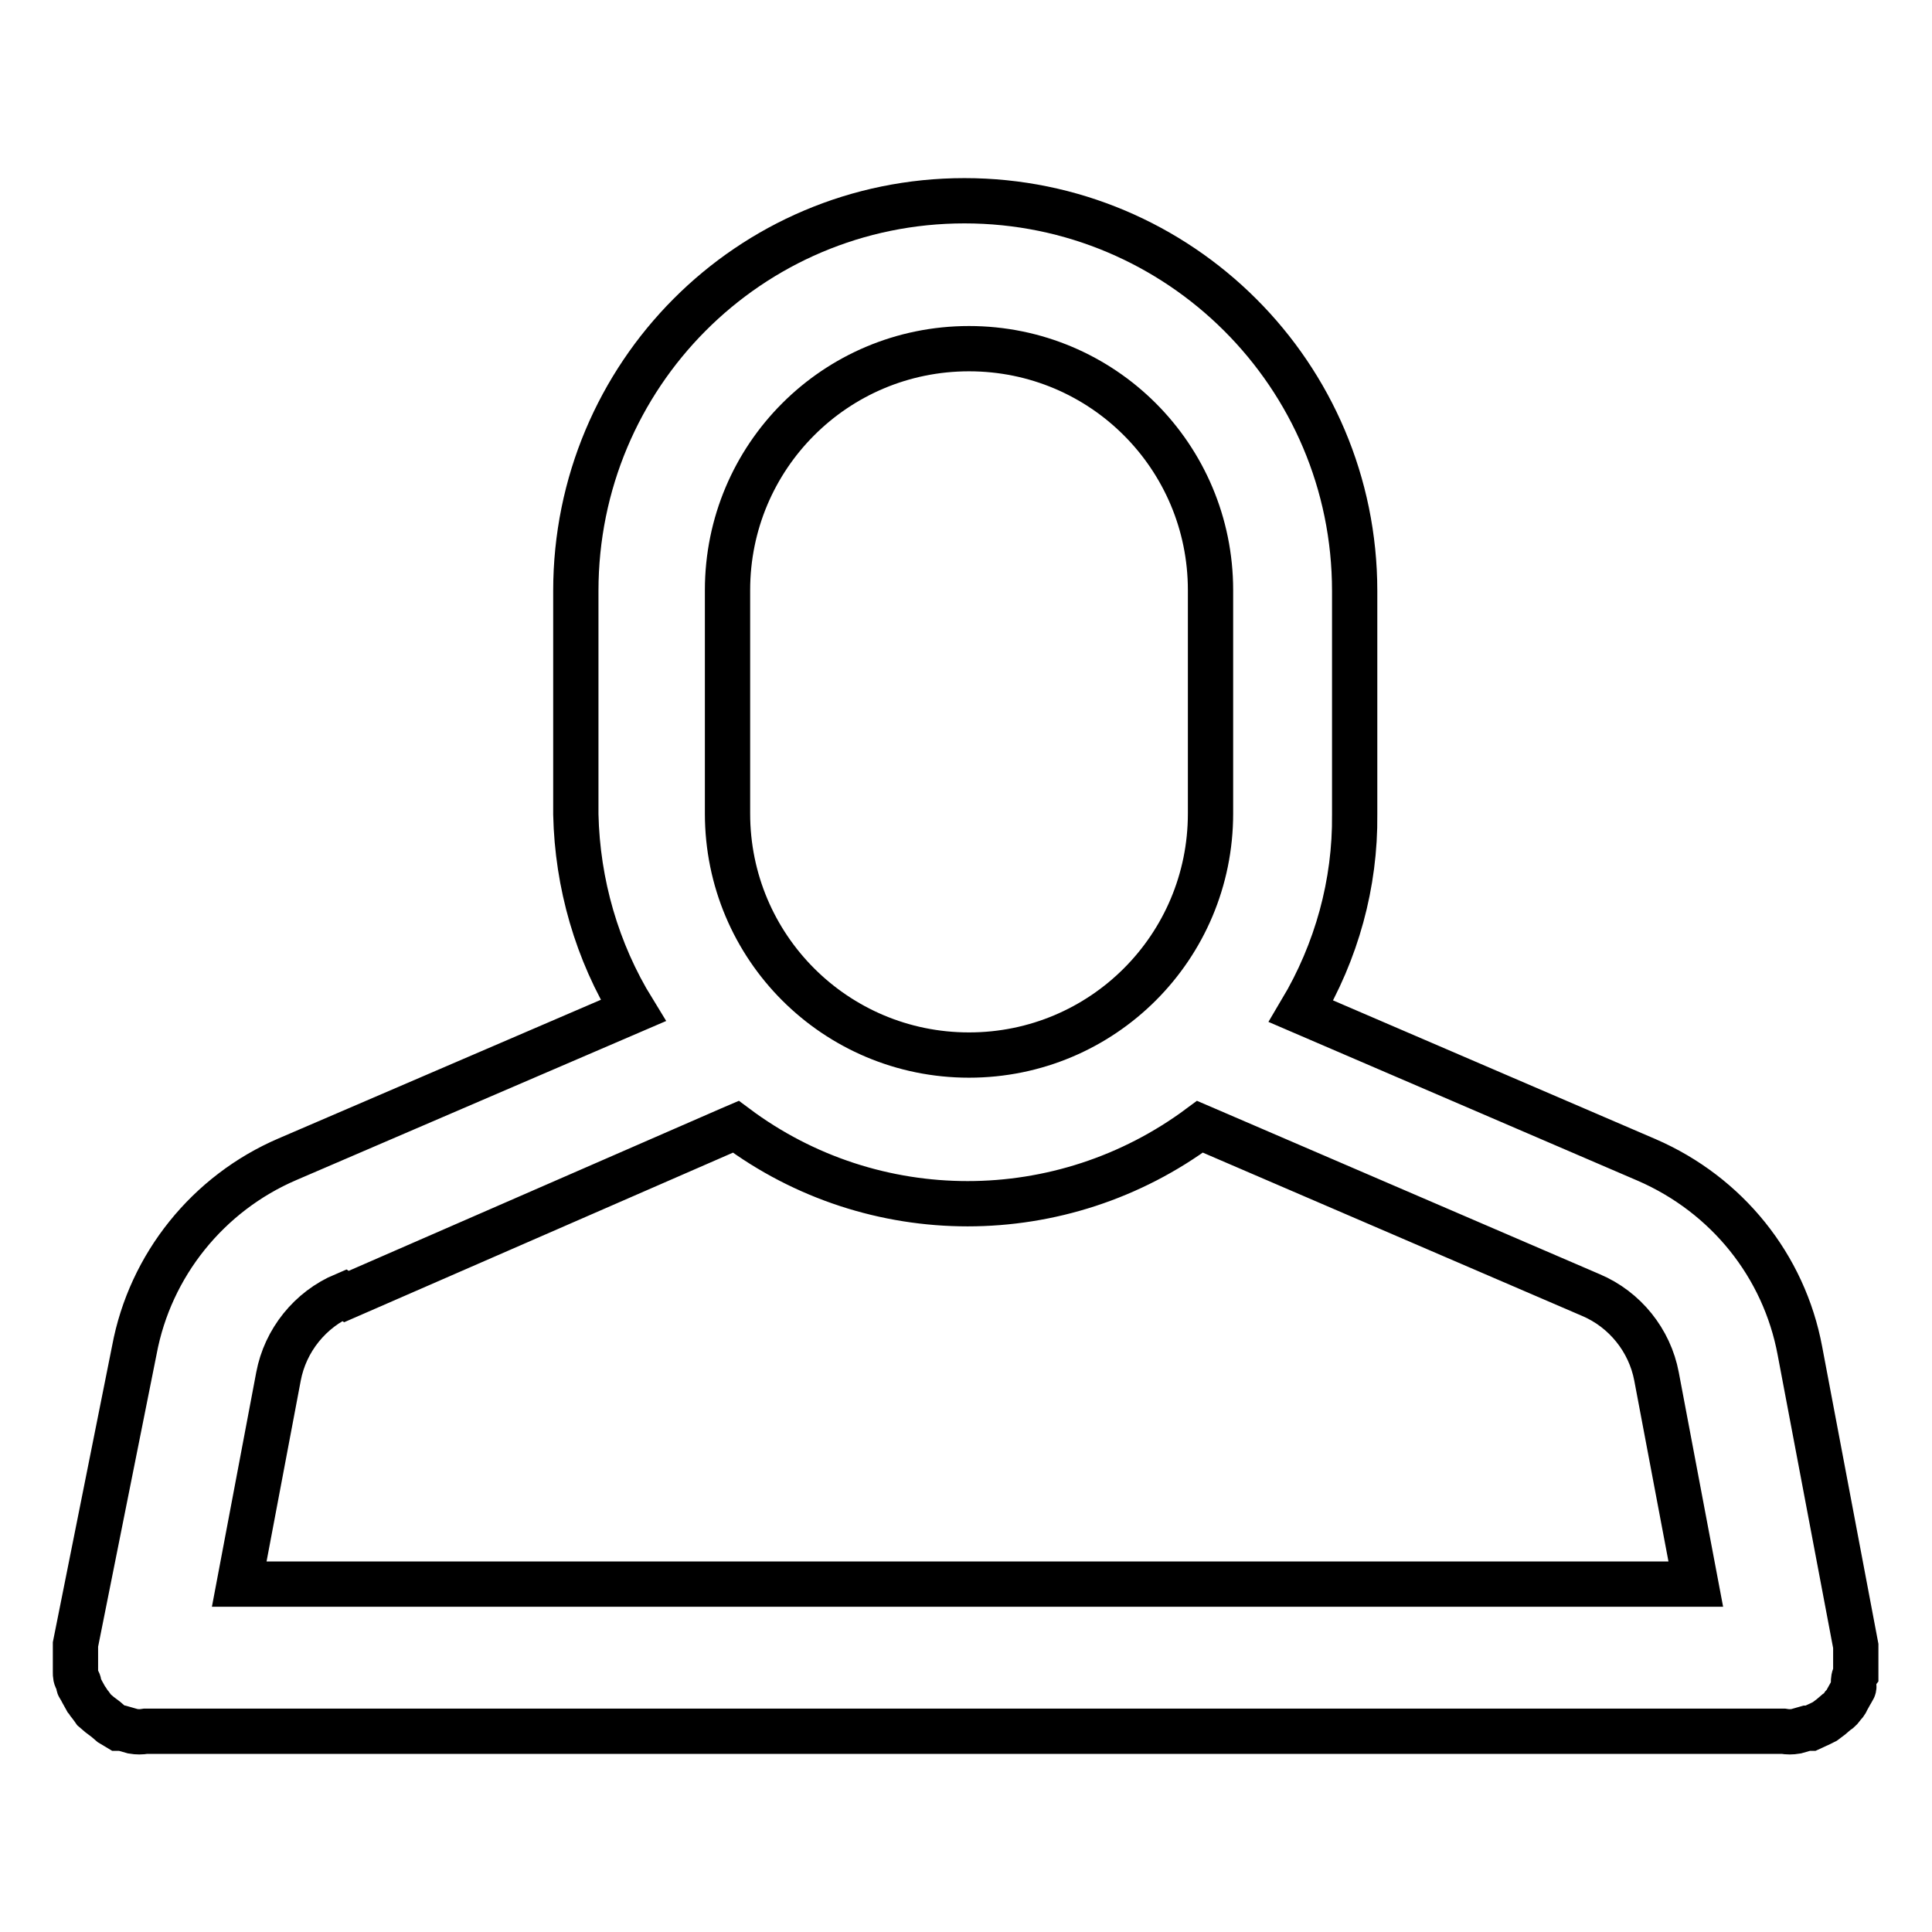 <?xml version="1.0" encoding="utf-8"?>
<!-- Svg Vector Icons : http://www.onlinewebfonts.com/icon -->
<!DOCTYPE svg PUBLIC "-//W3C//DTD SVG 1.1//EN" "http://www.w3.org/Graphics/SVG/1.1/DTD/svg11.dtd">
<svg version="1.1" xmlns="http://www.w3.org/2000/svg" xmlns:xlink="http://www.w3.org/1999/xlink" x="0px" y="0px" viewBox="0 0 256 256" enable-background="new 0 0 256 256" xml:space="preserve">
<g> <path stroke-width="6" fill-opacity="0" stroke="#000000"  d="M244.2,226c0.2-0.2,0.4-0.4,0.5-0.7l0.5-0.9c0,0,0.3-0.5,0.4-0.7s0-0.5,0-0.8c0-0.2,0-0.7,0.3-1.1 c0-0.2,0-0.4,0-0.6c0-0.4,0-0.9,0-1.3c0-0.3,0-0.6,0-0.9c0-0.3,0-0.6,0-0.9l-7.4-39.1c-2.1-11.3-9.7-20.7-20.3-25.3l-45.8-19.7 c4.7-7.9,7.2-16.9,7.1-26.1V78.3c0-28.6-23.2-51.7-51.7-51.7S76.3,49.7,76.3,78.3v29.6c0.2,9.2,2.8,18.2,7.6,26l-45.8,19.7 c-10.5,4.5-18.2,14-20.3,25.3l-7.8,39c0,0.3,0,0.6,0,0.9c0,0.3,0,0.6,0,0.9c0,0.4,0,0.9,0,1.3c0,0.2,0,0.4,0,0.6 c0,0.4,0,0.7,0.3,1.1c0.3,0.4,0,0.5,0.2,0.8c0.2,0.3,0.3,0.5,0.4,0.7l0.5,0.9c0.2,0.2,0.3,0.5,0.5,0.7c0.2,0.3,0.4,0.5,0.6,0.8 l0.7,0.6l0.8,0.6l0.7,0.6l1,0.6h0.5l1.4,0.4c0.6,0.1,1.1,0.1,1.7,0h217c0.6,0.1,1.1,0.1,1.7,0l1.4-0.4h0.5l1.3-0.6l0.6-0.3l0.8-0.6 l0.7-0.6C243.8,226.6,244,226.3,244.2,226L244.2,226z M96.4,78.2c0-17.7,14.3-32,32-32c17.7,0,32,14.3,32,32v29.6 c0,17.7-14.3,32-32,32c-17.7,0-32-14.3-32-32V78.2z M45.9,171.8l50.9-22.2l0.7-0.3c18.2,13.6,43.2,13.6,61.5,0l0.7,0.3l51.1,22 c4.5,1.9,7.8,6,8.7,10.8l5.2,27.5h-193l5.2-27.5c0.9-4.8,4.2-8.9,8.7-10.8L45.9,171.8z"/></g>
</svg>